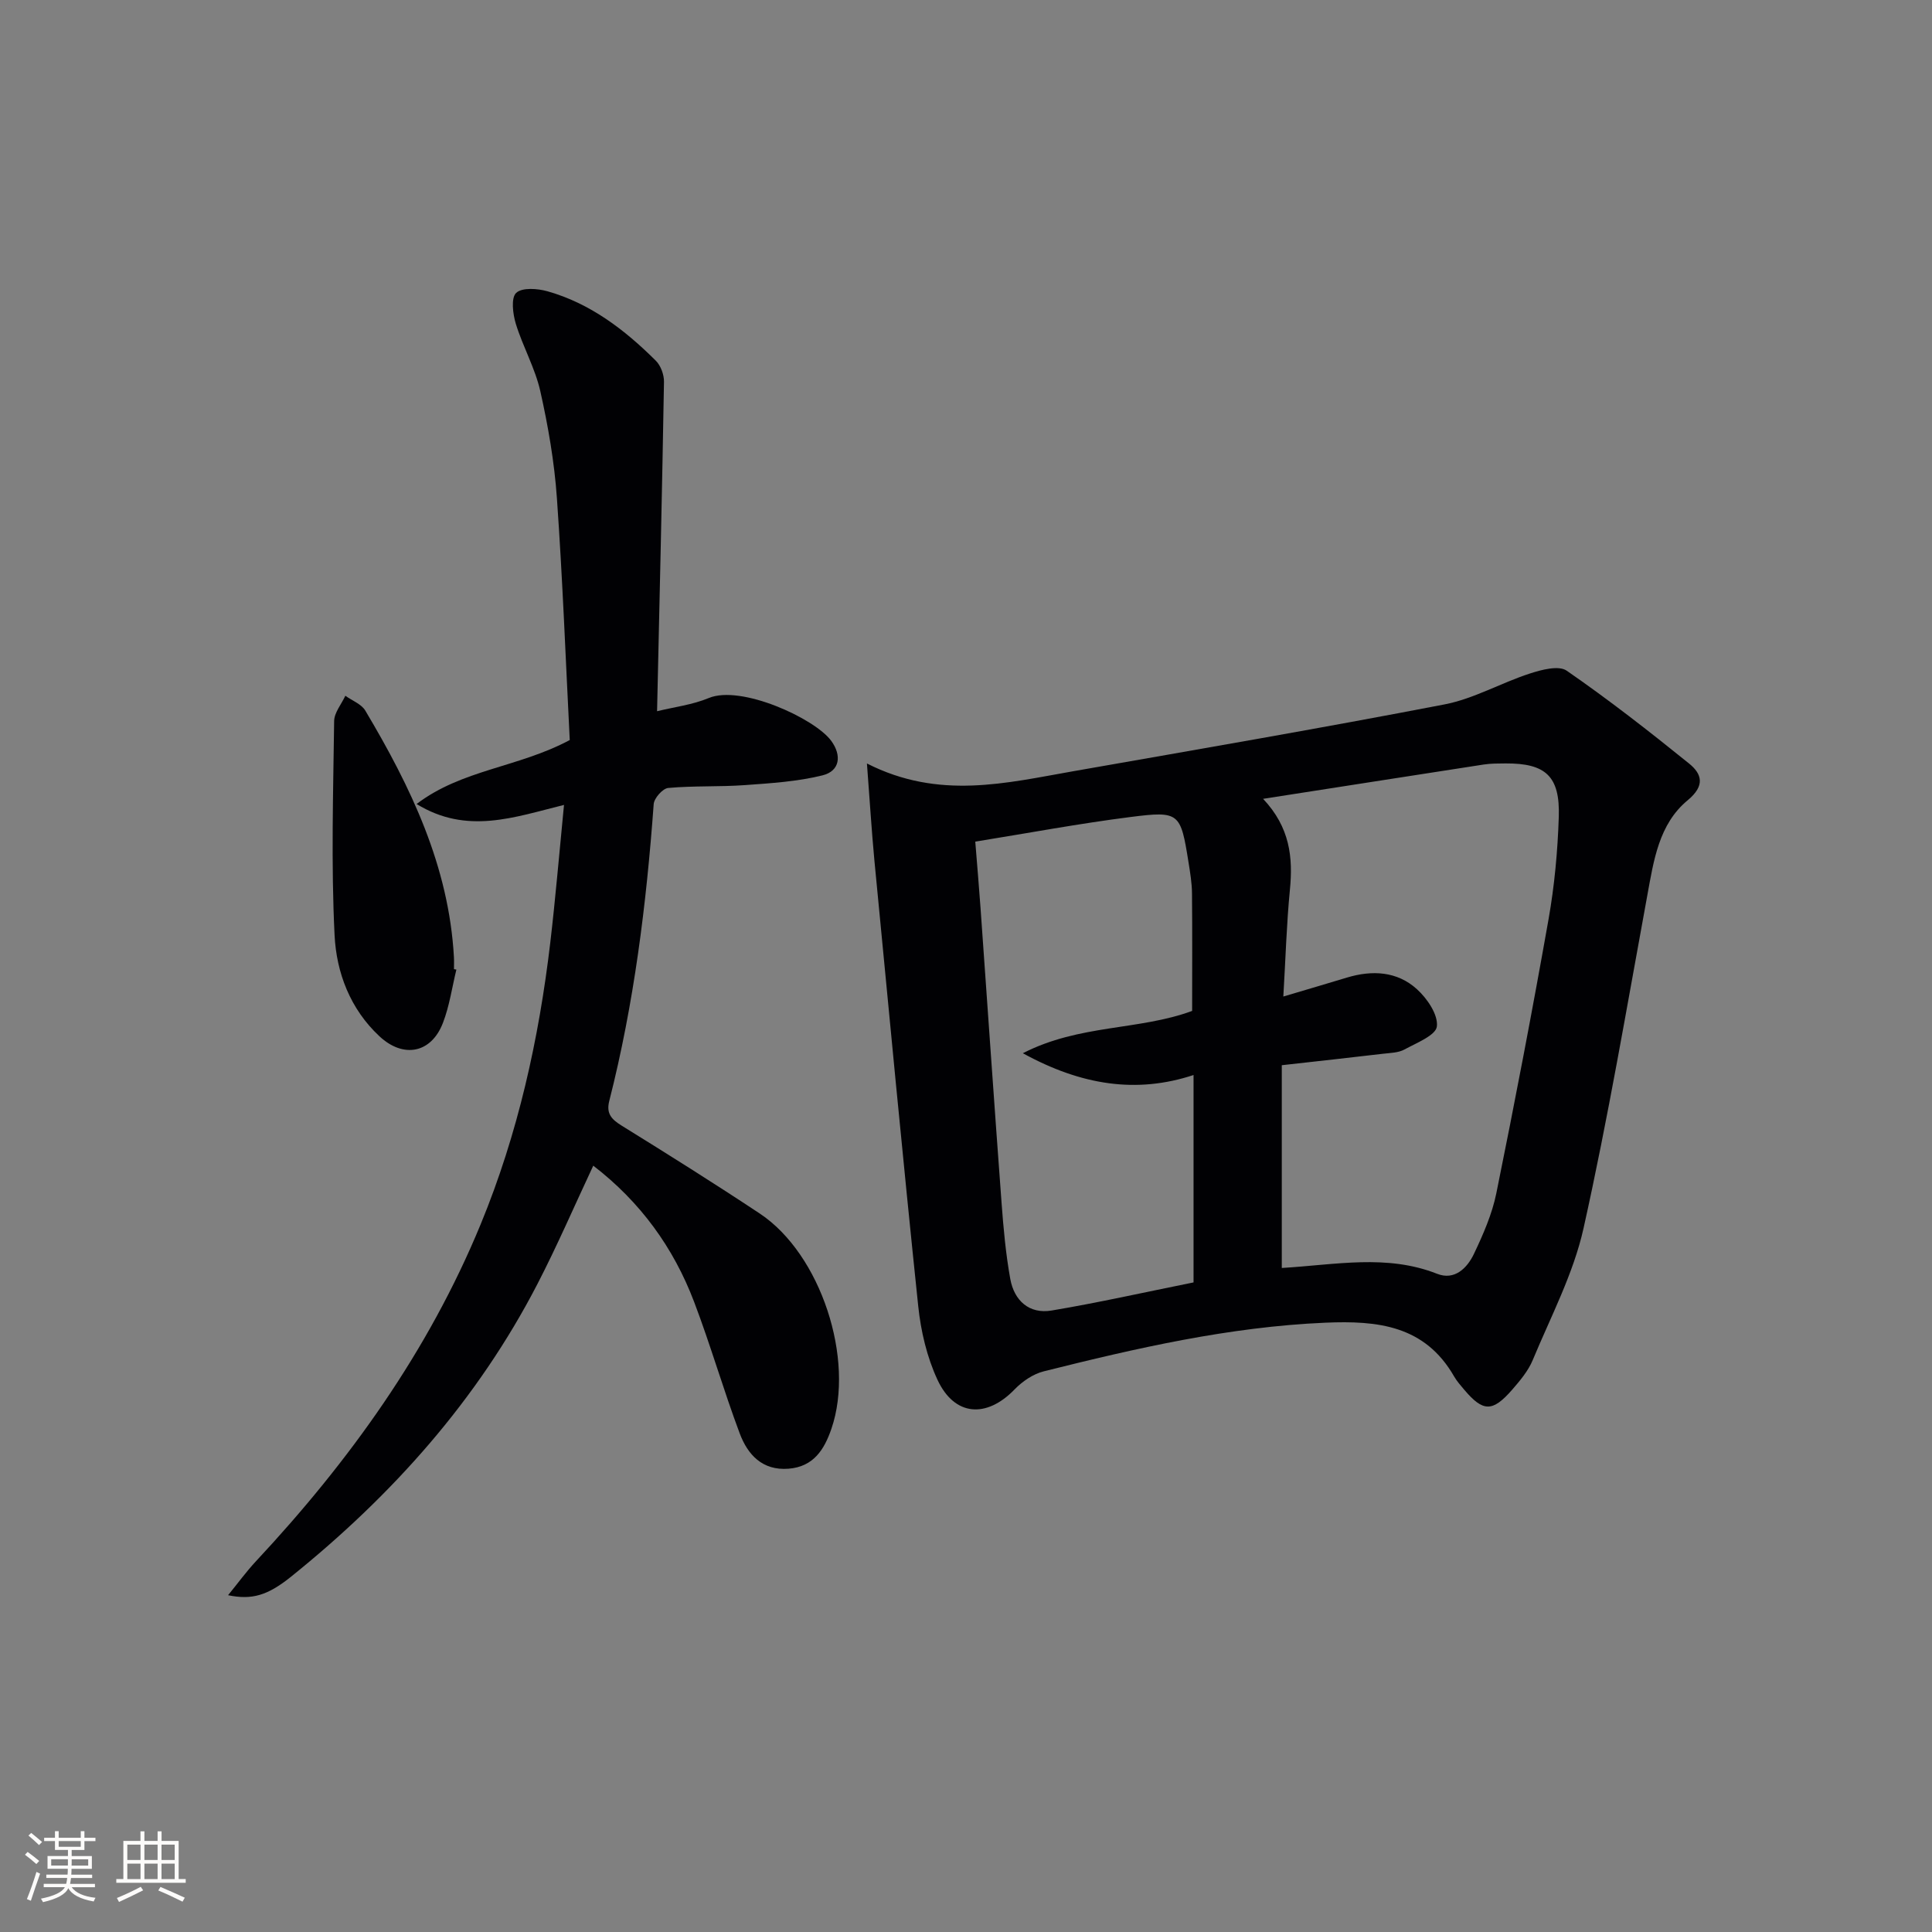 <svg enable-background="new 0 0 400 400" viewBox="0 0 400 400" xmlns="http://www.w3.org/2000/svg"><rect x="0" y="0" width="400" height="400" fill="#808080" stroke="none"/><g fill="#010104"><path d="m179.49 158.07c14.92 7.59 28.83 4.04 42.69 1.61 25.65-4.5 51.32-8.91 76.89-13.84 6.07-1.17 11.7-4.46 17.66-6.39 2.42-.79 5.99-1.74 7.64-.59 8.71 6.02 17.08 12.55 25.32 19.21 2.66 2.15 3.41 4.57-.28 7.62-5.97 4.94-7.03 12.47-8.36 19.73-4.22 22.99-8.11 46.06-13.19 68.86-2.1 9.43-6.78 18.29-10.53 27.32-.93 2.24-2.62 4.24-4.24 6.11-4.08 4.68-6.02 4.63-9.91.05-.75-.89-1.54-1.78-2.12-2.78-6.06-10.56-15.8-11.6-26.68-11.13-19.9.86-39.11 5.27-58.28 10.07-2.2.55-4.42 2.07-6.02 3.72-5.81 6.03-12.44 5.62-15.98-1.96-2.19-4.7-3.45-10.07-3.99-15.25-3.21-30.72-6.11-61.48-9.07-92.23-.59-6.27-.97-12.54-1.55-20.13zm82.02 7.32c5.57 5.91 6.21 12.13 5.55 18.84-.69 7.07-.89 14.2-1.36 22.09 4.97-1.48 9.07-2.68 13.16-3.92 5.25-1.59 10.42-1.31 14.51 2.41 2.12 1.92 4.4 5.27 4.12 7.7-.21 1.85-4.23 3.42-6.74 4.79-1.24.67-2.87.69-4.33.86-6.71.79-13.43 1.53-21.04 2.38v41.98c11.22-.67 21.75-2.9 32.17 1.21 3.6 1.42 6.21-1.18 7.61-4.12 1.91-4.02 3.76-8.23 4.64-12.56 3.83-18.85 7.45-37.74 10.8-56.67 1.24-7 1.9-14.16 2.13-21.27.27-8.42-2.73-11.1-11.02-11.05-1.5.01-3.01 0-4.48.22-14.9 2.3-29.78 4.63-45.72 7.11zm-14.69 43.91c0-8.07.05-16.21-.03-24.35-.02-2.14-.38-4.29-.72-6.42-1.64-10.26-1.85-10.67-11.99-9.38-10.63 1.35-21.18 3.33-32.16 5.1.4 5.08.78 9.35 1.08 13.62 1.45 20.38 2.85 40.76 4.36 61.13.39 5.29.87 10.6 1.81 15.81.81 4.45 3.9 7.3 8.55 6.52 9.62-1.61 19.15-3.76 29.39-5.82 0-14.33 0-28.4 0-42.94-11.73 3.88-23.18 2.17-35.34-4.51 11.72-6.02 24-4.69 35.05-8.76z"/><path d="m47.22 330.27c2.1-2.57 3.81-4.93 5.78-7.04 19.34-20.72 35.68-43.45 46.53-69.79 7.7-18.69 12.04-38.27 14.4-58.29 1.08-9.19 1.85-18.42 2.84-28.5-10.31 2.54-20.08 6.22-30.52-.19 9.42-7.16 20.97-7.52 31.71-13.24-.83-16.34-1.47-33.24-2.66-50.1-.52-7.42-1.8-14.84-3.43-22.11-1.08-4.8-3.63-9.25-5.08-13.99-.62-2.04-1.02-5.35.08-6.38 1.22-1.15 4.42-.92 6.49-.33 8.87 2.51 16 7.98 22.42 14.37 1.03 1.02 1.72 2.92 1.69 4.39-.38 22.45-.91 44.9-1.43 68.18 3.6-.88 7.34-1.33 10.7-2.73 6.66-2.78 21.92 4.21 25.34 8.84 2.23 3.02 1.84 6.27-1.79 7.17-5.21 1.29-10.69 1.63-16.08 2.02-5.28.38-10.6.11-15.86.59-1.14.1-2.92 2.11-3.01 3.34-1.51 20.73-4.06 41.29-9.2 61.47-.66 2.59.45 3.79 2.55 5.09 9.61 5.95 19.19 11.96 28.61 18.21 12.63 8.38 19.78 30.19 14.83 44.58-1.48 4.31-3.71 7.84-8.86 8.25-5.44.43-8.47-2.91-10.12-7.31-3.37-8.99-6.03-18.26-9.44-27.23-4.27-11.24-11.13-20.7-20.88-28.2-3.93 8.38-7.46 16.56-11.54 24.46-12.43 24.06-30.08 43.78-51.06 60.66-4.84 3.88-8.08 4.83-13.01 3.81z"/><path d="m94.49 200.74c-.9 3.69-1.43 7.53-2.79 11.05-2.42 6.28-8.18 7.38-13.13 2.77-6.07-5.65-8.92-13.19-9.3-20.95-.73-14.74-.28-29.54-.09-44.31.02-1.76 1.51-3.5 2.32-5.25 1.4 1.01 3.32 1.71 4.13 3.07 9.42 15.81 17.3 32.2 18.35 51.03.05.83.01 1.67.01 2.5.17.03.33.06.5.09z"/></g><path d="m5.17 384 .55-.58c.85.61 1.65 1.24 2.4 1.87l-.59.64c-.83-.73-1.62-1.38-2.36-1.93m1.22 9.53-.82-.34c.71-1.76 1.37-3.64 1.98-5.63.24.13.5.25.76.36-.6 1.67-1.24 3.54-1.92 5.61m-.5-13.5.57-.54c.56.44 1.31 1.06 2.26 1.87l-.64.64c-.68-.66-1.41-1.32-2.19-1.97m3.25.46h2.24v-1.36h.77v1.36h4.57v-1.36h.76v1.36h2.28v.69h-2.28v1.84h-2.64v1.26h4.18v2.64h-4.21c0 .45-.02.86-.05 1.21h4.32v.69h-4.38c-.04.34-.1.75-.19 1.22h5.15v.69h-4.82c.87 1.19 2.51 1.92 4.93 2.19-.17.31-.3.57-.37.76-2.77-.49-4.52-1.41-5.26-2.76-.56 1.26-2.3 2.23-5.24 2.9-.12-.25-.26-.48-.43-.72 2.73-.55 4.38-1.34 4.96-2.38h-4.38v-.69h4.65c.1-.38.17-.79.21-1.22h-4.32v-.69h4.4c.03-.34.05-.75.05-1.21h-4.2v-2.64h4.23v-1.26h-2.69v-1.84h-2.24zm1.46 4.46v1.29h3.45c.01-.4.02-.57.01-.53v-.32-.45h-3.46zm1.55-2.59h4.57v-1.19h-4.57zm6.11 2.59h-3.42v.77c-.01.19-.01.37-.02.53h3.44z" fill="#fcfbfa"/><path d="m32.63 379.16h.82v1.98h3.54v7.89h1.46v.78h-14.37v-.78h1.46v-7.89h3.54v-1.98h.82v1.98h2.73zm-3.49 11.48.5.73c-1.61.82-3.28 1.63-5 2.41-.13-.27-.28-.55-.44-.82 1.75-.72 3.4-1.49 4.94-2.32m-2.78-5.55h2.73v-3.18h-2.73zm0 3.95h2.73v-3.2h-2.73zm3.54-3.95h2.73v-3.18h-2.73zm0 3.95h2.73v-3.2h-2.73zm7.89 4.68c-1.84-.92-3.51-1.7-5.02-2.32l.45-.73c1.89.8 3.57 1.55 5.04 2.23zm-1.62-11.81h-2.73v3.18h2.73zm-2.73 7.13h2.73v-3.2h-2.73z" fill="#fcfbfa"/></svg>